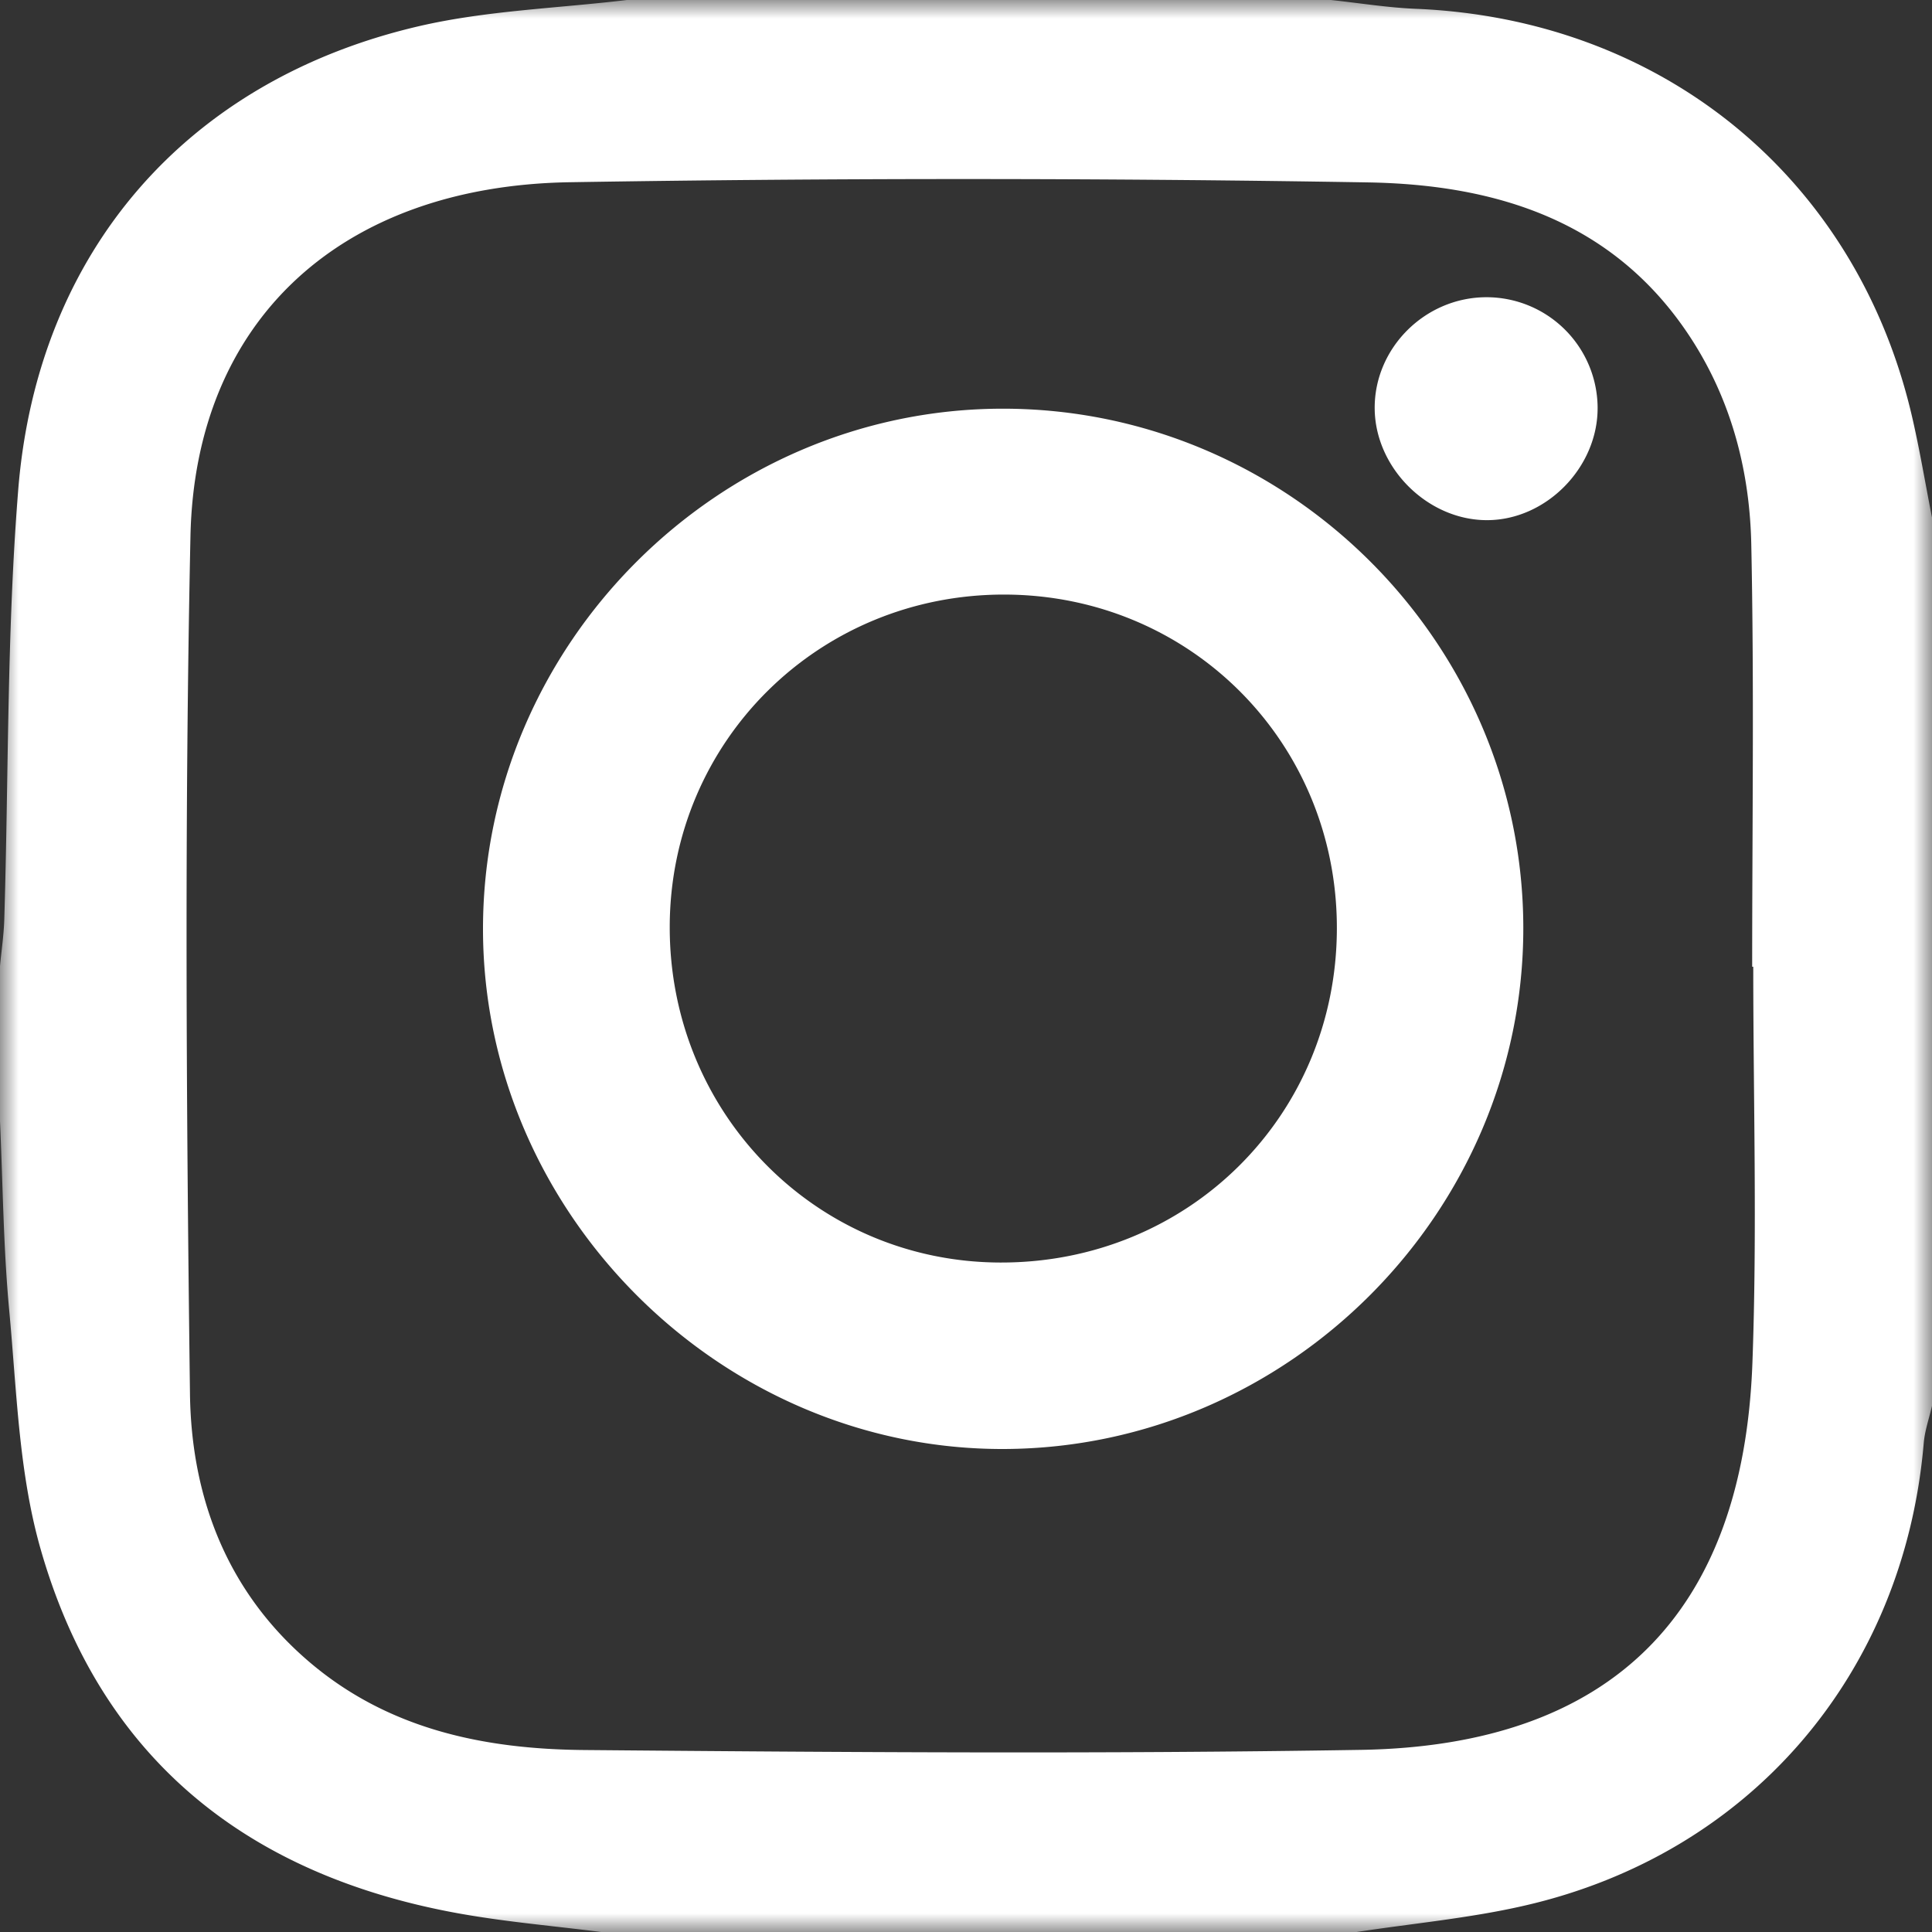 <svg width="52" height="52" xmlns="http://www.w3.org/2000/svg" xmlns:xlink="http://www.w3.org/1999/xlink"><rect width="100%" height="100%" fill="#333333" stroke="none"/><defs><path id="a" d="M0 0h52v52H0z"/></defs><g fill="none" fill-rule="evenodd"><mask id="b" fill="#fff"><use xlink:href="#a"/></mask><path d="M47.19 26.02h-.03c0-3.789.055-7.579-.024-11.366-.04-1.94-.517-3.817-1.586-5.49-2.054-3.21-5.259-4.2-8.754-4.255a655.962 655.962 0 0 0-21.48-.004c-6.154.107-10.069 3.726-10.19 9.531-.162 7.69-.111 15.386-.013 23.078.036 2.77.982 5.301 3.184 7.193 2.143 1.842 4.736 2.371 7.422 2.395 6.968.061 13.938.11 20.904-.004 6.733-.109 10.294-3.66 10.543-10.409.131-3.551.023-7.112.023-10.668M36.516 52H16.178c-1.255-.16-2.519-.268-3.763-.488-5.725-1.014-9.718-4.157-11.332-9.854-.58-2.049-.635-4.257-.836-6.402C.09 33.57.077 31.872 0 30.179V26c.04-.417.102-.833.115-1.251.118-3.854.067-7.722.375-11.56C1.006 6.755 5.05 2.143 11.297.7c1.816-.418 3.714-.476 5.574-.7h18.951c.76.081 1.518.205 2.28.237C44.71.508 49.92 4.743 51.44 11.117c.221.93.375 1.874.56 2.812v23.91c-.076.333-.193.662-.222.998-.53 6.215-4.664 11.054-10.733 12.45-1.486.343-3.018.481-4.53.713" fill="#FFF" mask="url(#b)"/><path d="M35.982 24.99c.008-5.002-3.941-8.973-8.937-8.987-5.002-.013-8.999 3.94-9.019 8.92-.019 5.02 3.924 9.04 8.885 9.058 5.065.02 9.063-3.943 9.071-8.991M41 24.973c.007 7.654-6.315 14-13.976 14.027C19.4 39.027 13.005 32.648 13 25.01c-.005-7.663 6.33-14.008 13.99-14.01 7.687-.002 14.002 6.296 14.01 13.973M39.99 8A2.99 2.99 0 0 1 43 10.968C43.01 12.58 41.615 14 40.022 14c-1.597 0-3.01-1.404-3.022-3.004C36.988 9.371 38.348 8.01 39.99 8" fill="#FFF"/></g></svg>